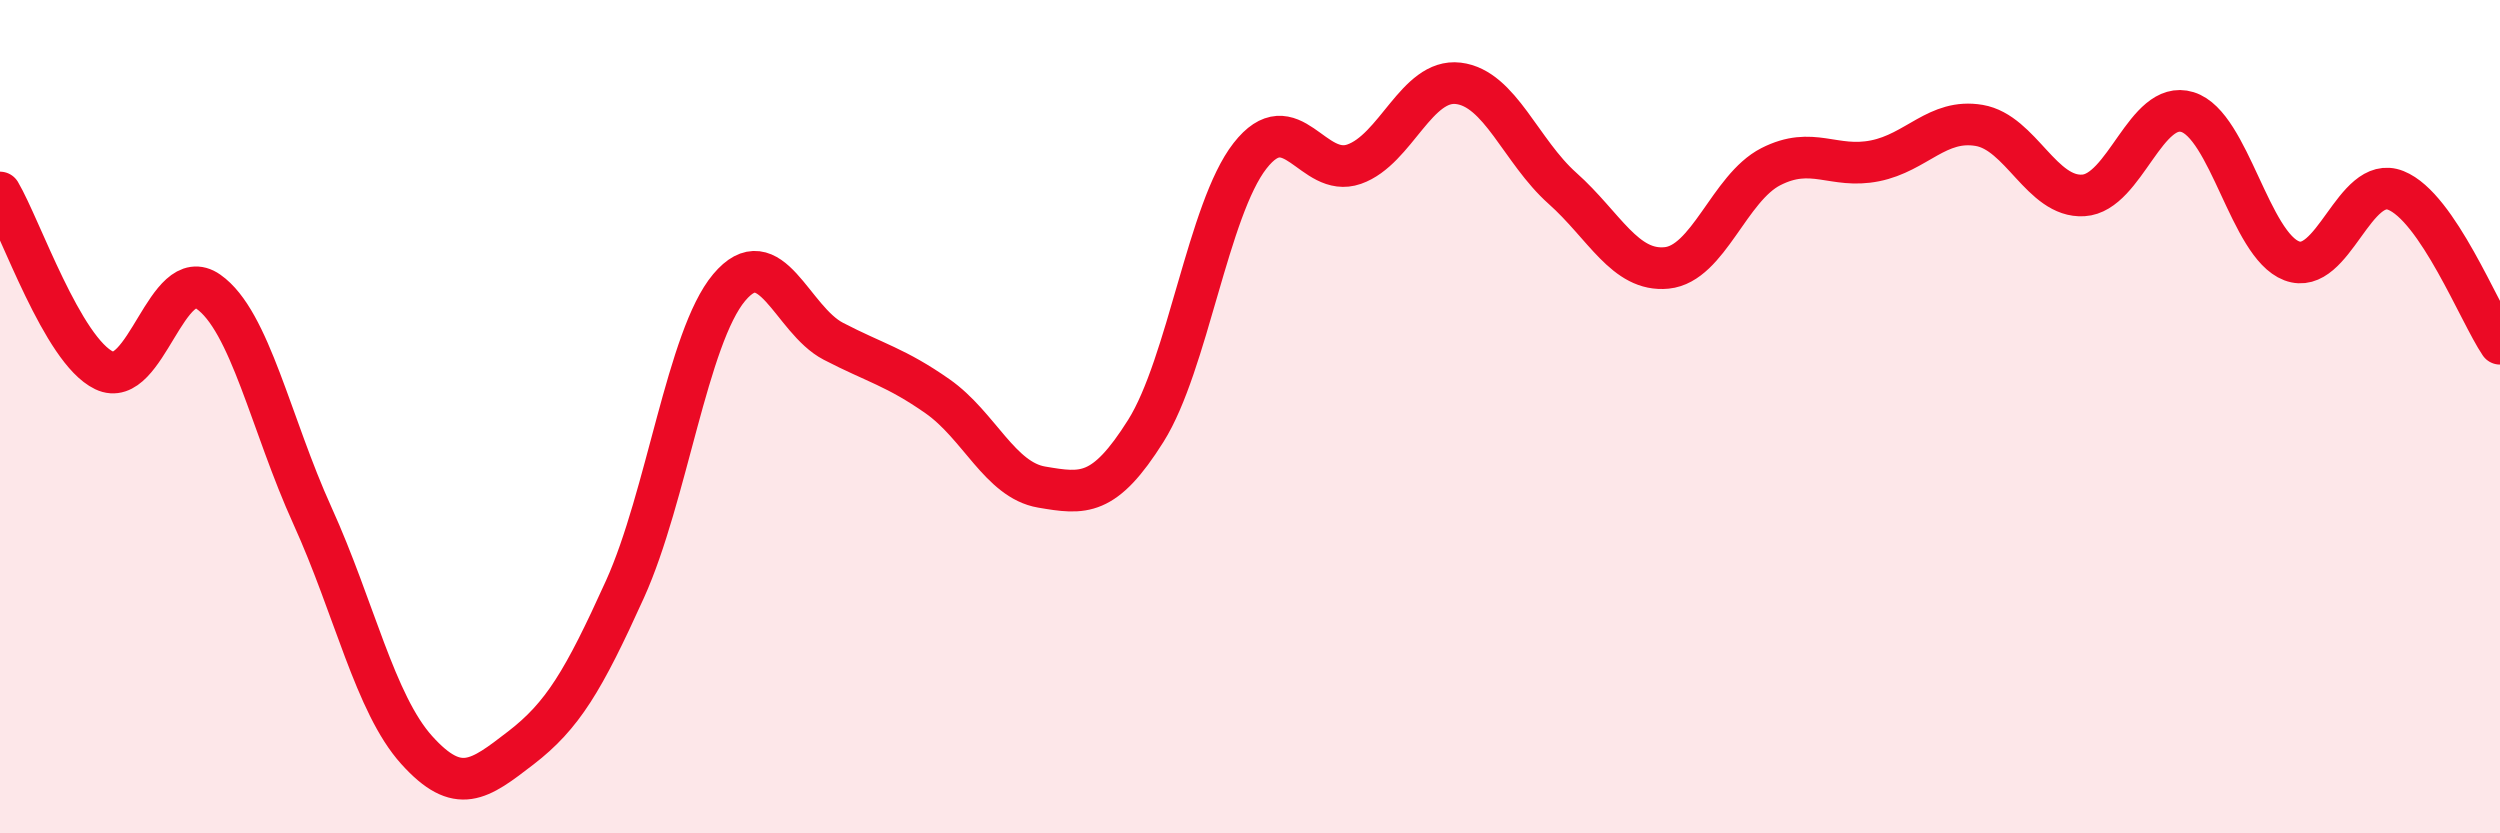 
    <svg width="60" height="20" viewBox="0 0 60 20" xmlns="http://www.w3.org/2000/svg">
      <path
        d="M 0,4.62 C 0.5,5.47 1.5,8.41 2.5,8.89 C 3.5,9.37 4,6.3 5,7 C 6,7.7 6.5,10.18 7.5,12.38 C 8.5,14.58 9,16.89 10,18 C 11,19.11 11.5,18.72 12.5,17.95 C 13.5,17.18 14,16.35 15,14.14 C 16,11.93 16.5,8.09 17.5,6.9 C 18.5,5.71 19,7.67 20,8.19 C 21,8.71 21.5,8.81 22.5,9.51 C 23.5,10.21 24,11.52 25,11.69 C 26,11.86 26.5,11.93 27.5,10.34 C 28.5,8.75 29,5.02 30,3.74 C 31,2.46 31.5,4.29 32.5,3.94 C 33.5,3.59 34,1.88 35,2 C 36,2.12 36.5,3.63 37.5,4.52 C 38.5,5.41 39,6.53 40,6.43 C 41,6.33 41.5,4.51 42.5,4 C 43.5,3.49 44,4.06 45,3.86 C 46,3.66 46.5,2.84 47.5,3.01 C 48.5,3.18 49,4.75 50,4.69 C 51,4.63 51.5,2.38 52.5,2.69 C 53.5,3 54,5.88 55,6.26 C 56,6.64 56.5,4.17 57.5,4.57 C 58.5,4.97 59.5,7.51 60,8.25L60 20L0 20Z"
        fill="#EB0A25"
        opacity="0.1"
        stroke-linecap="round"
        stroke-linejoin="round"
      />
      <path
        d="M 0,4.62 C 0.5,5.47 1.5,8.41 2.5,8.89 C 3.5,9.37 4,6.3 5,7 C 6,7.7 6.5,10.18 7.5,12.38 C 8.5,14.58 9,16.89 10,18 C 11,19.11 11.5,18.72 12.5,17.95 C 13.5,17.18 14,16.35 15,14.14 C 16,11.93 16.5,8.09 17.5,6.9 C 18.5,5.71 19,7.67 20,8.19 C 21,8.71 21.5,8.81 22.5,9.51 C 23.5,10.21 24,11.52 25,11.69 C 26,11.86 26.5,11.93 27.5,10.34 C 28.5,8.75 29,5.02 30,3.74 C 31,2.46 31.5,4.29 32.5,3.94 C 33.5,3.59 34,1.88 35,2 C 36,2.12 36.5,3.63 37.5,4.52 C 38.5,5.41 39,6.53 40,6.43 C 41,6.33 41.5,4.51 42.5,4 C 43.5,3.49 44,4.06 45,3.86 C 46,3.66 46.5,2.84 47.5,3.01 C 48.5,3.18 49,4.75 50,4.69 C 51,4.63 51.5,2.38 52.5,2.69 C 53.5,3 54,5.88 55,6.26 C 56,6.64 56.5,4.17 57.5,4.57 C 58.5,4.97 59.5,7.51 60,8.25"
        stroke="#EB0A25"
        stroke-width="1"
        fill="none"
        stroke-linecap="round"
        stroke-linejoin="round"
      />
    </svg>
  